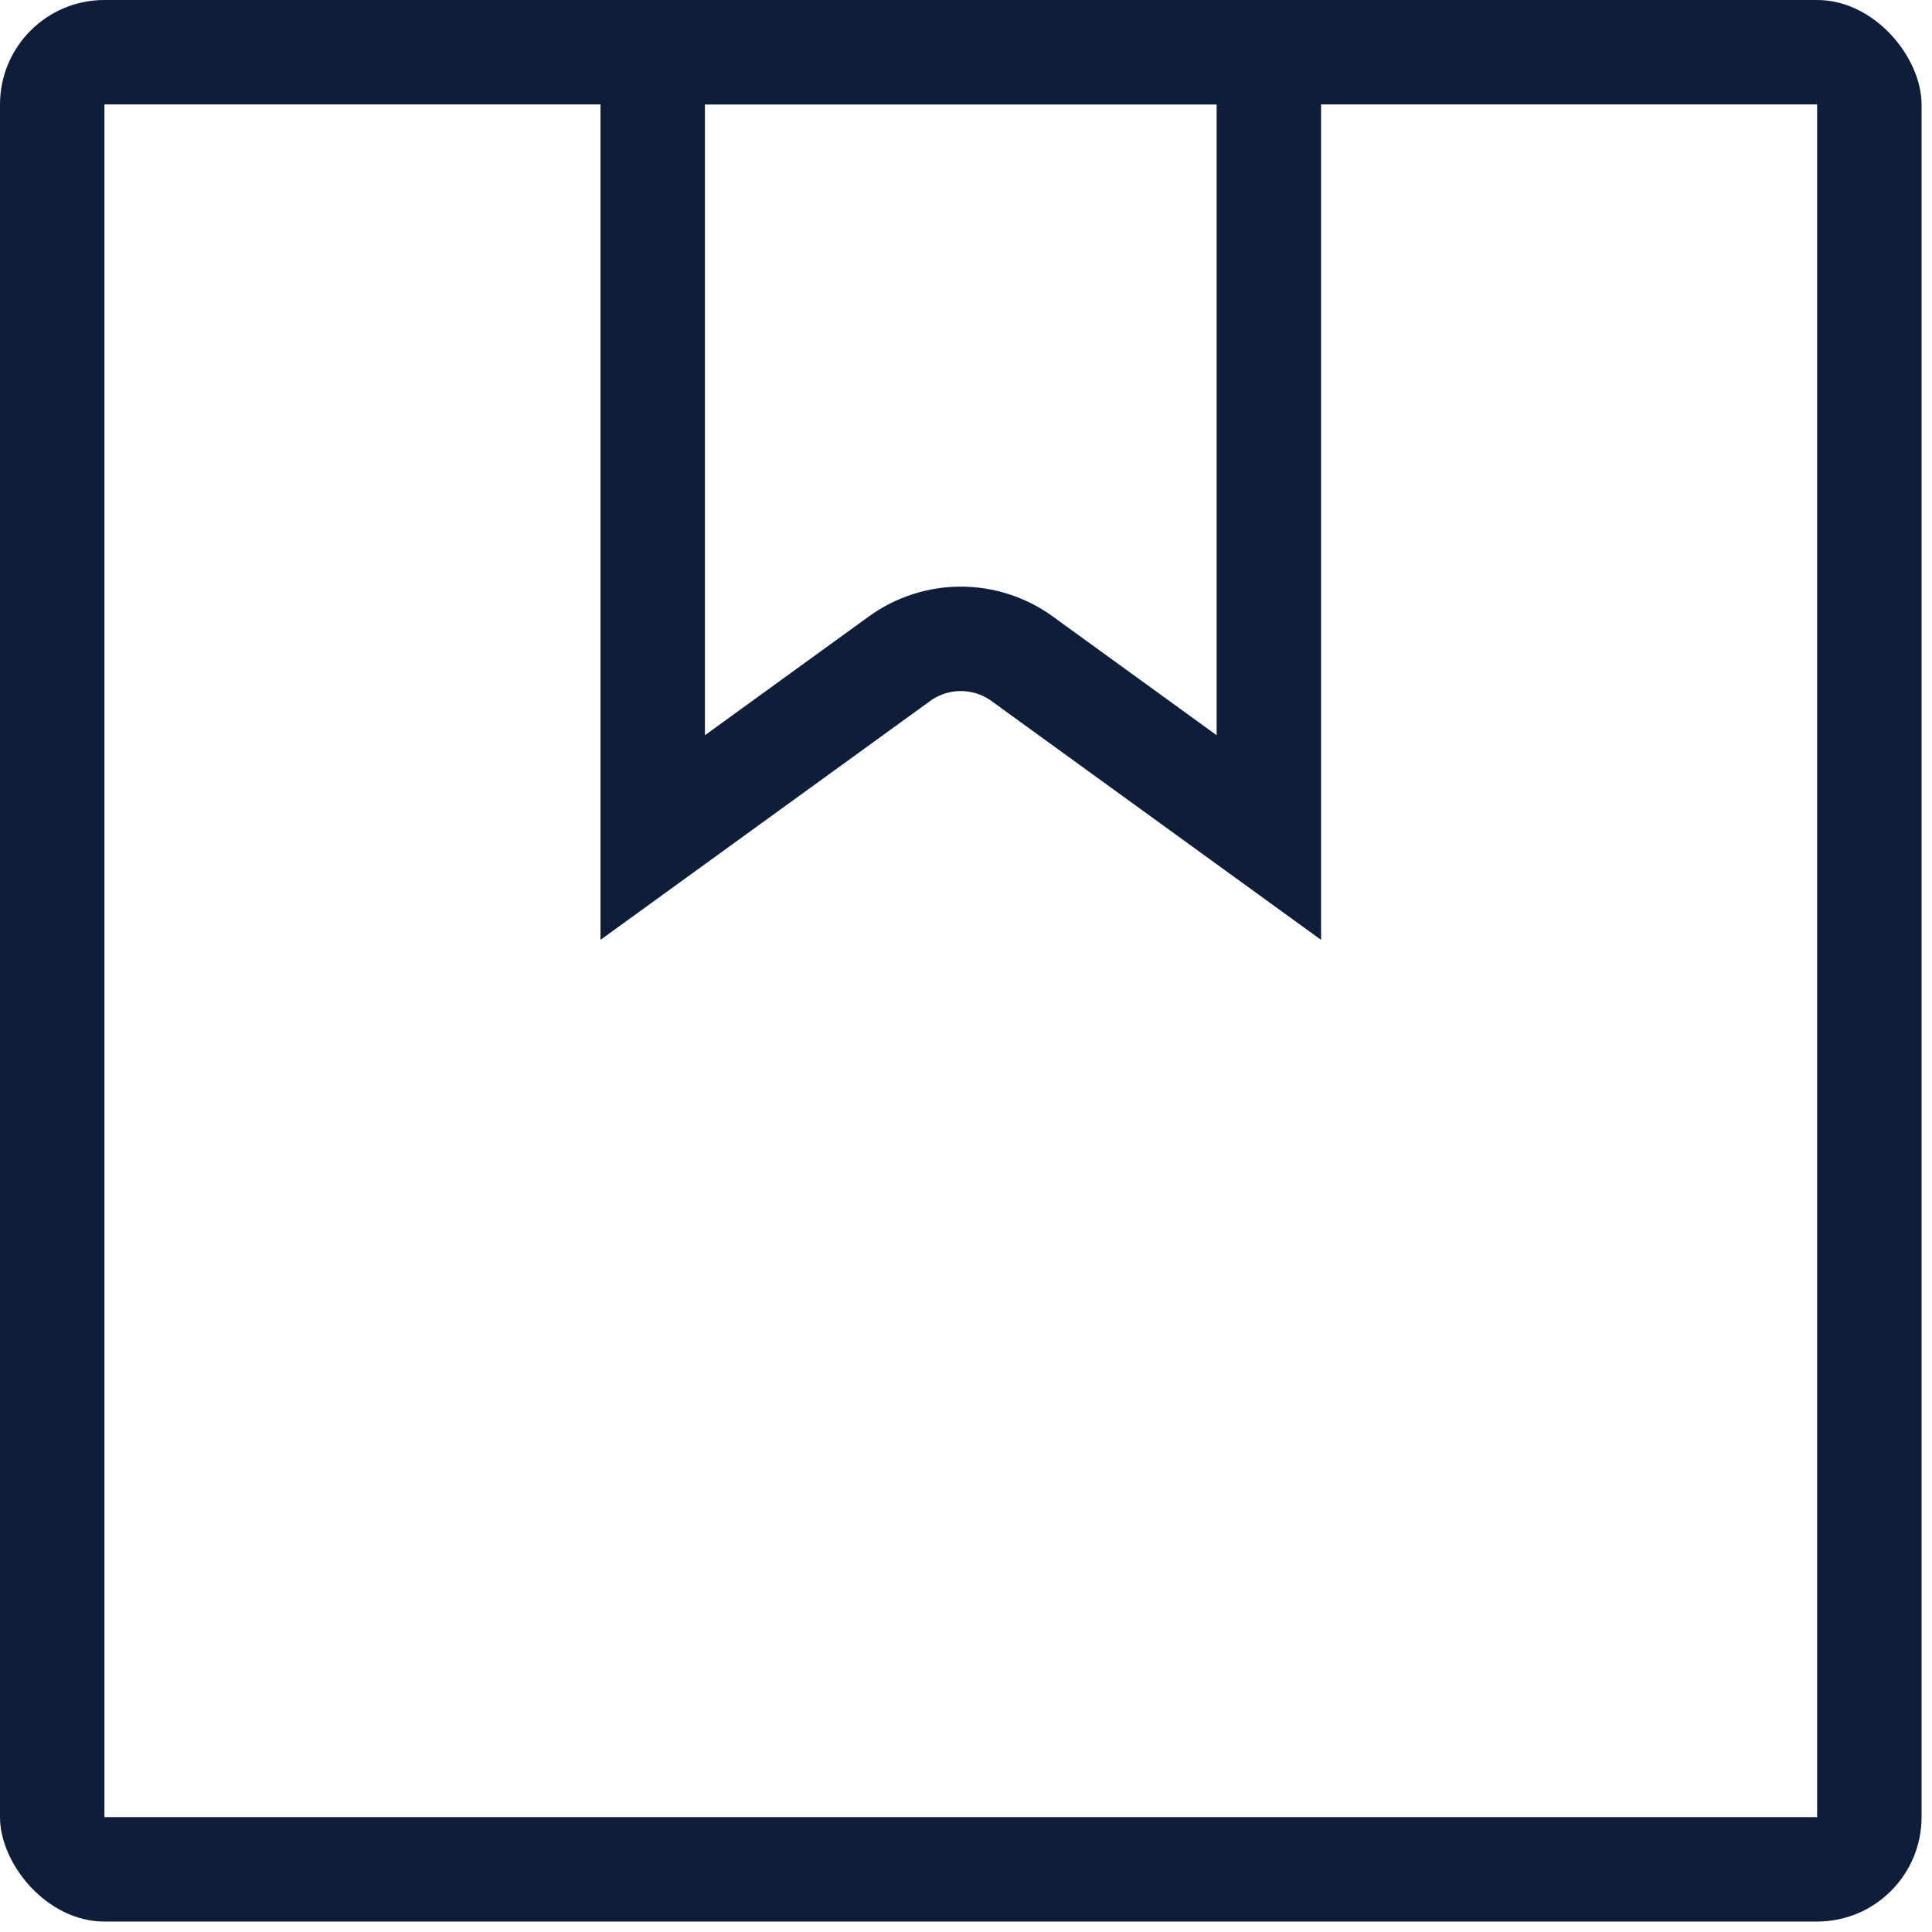 <svg width="37" height="37" viewBox="0 0 37 37" fill="none" xmlns="http://www.w3.org/2000/svg">
<g clip-path="url(#clip0)">
<rect x="1" y="1" width="34.8" height="34.8" stroke="#0E1D3A" stroke-width="2"/>
<path d="M12.5 1L24.3 1L24.3 16.04L19.574 12.615C18.873 12.108 17.927 12.108 17.227 12.615L12.5 16.04L12.5 1Z" stroke="#0E1D3A" stroke-width="2"/>
</g>
<defs>
<clipPath id="clip0">
<rect width="36.8" height="36.8" rx="2" fill="white"/>
</clipPath>
</defs>
</svg>
